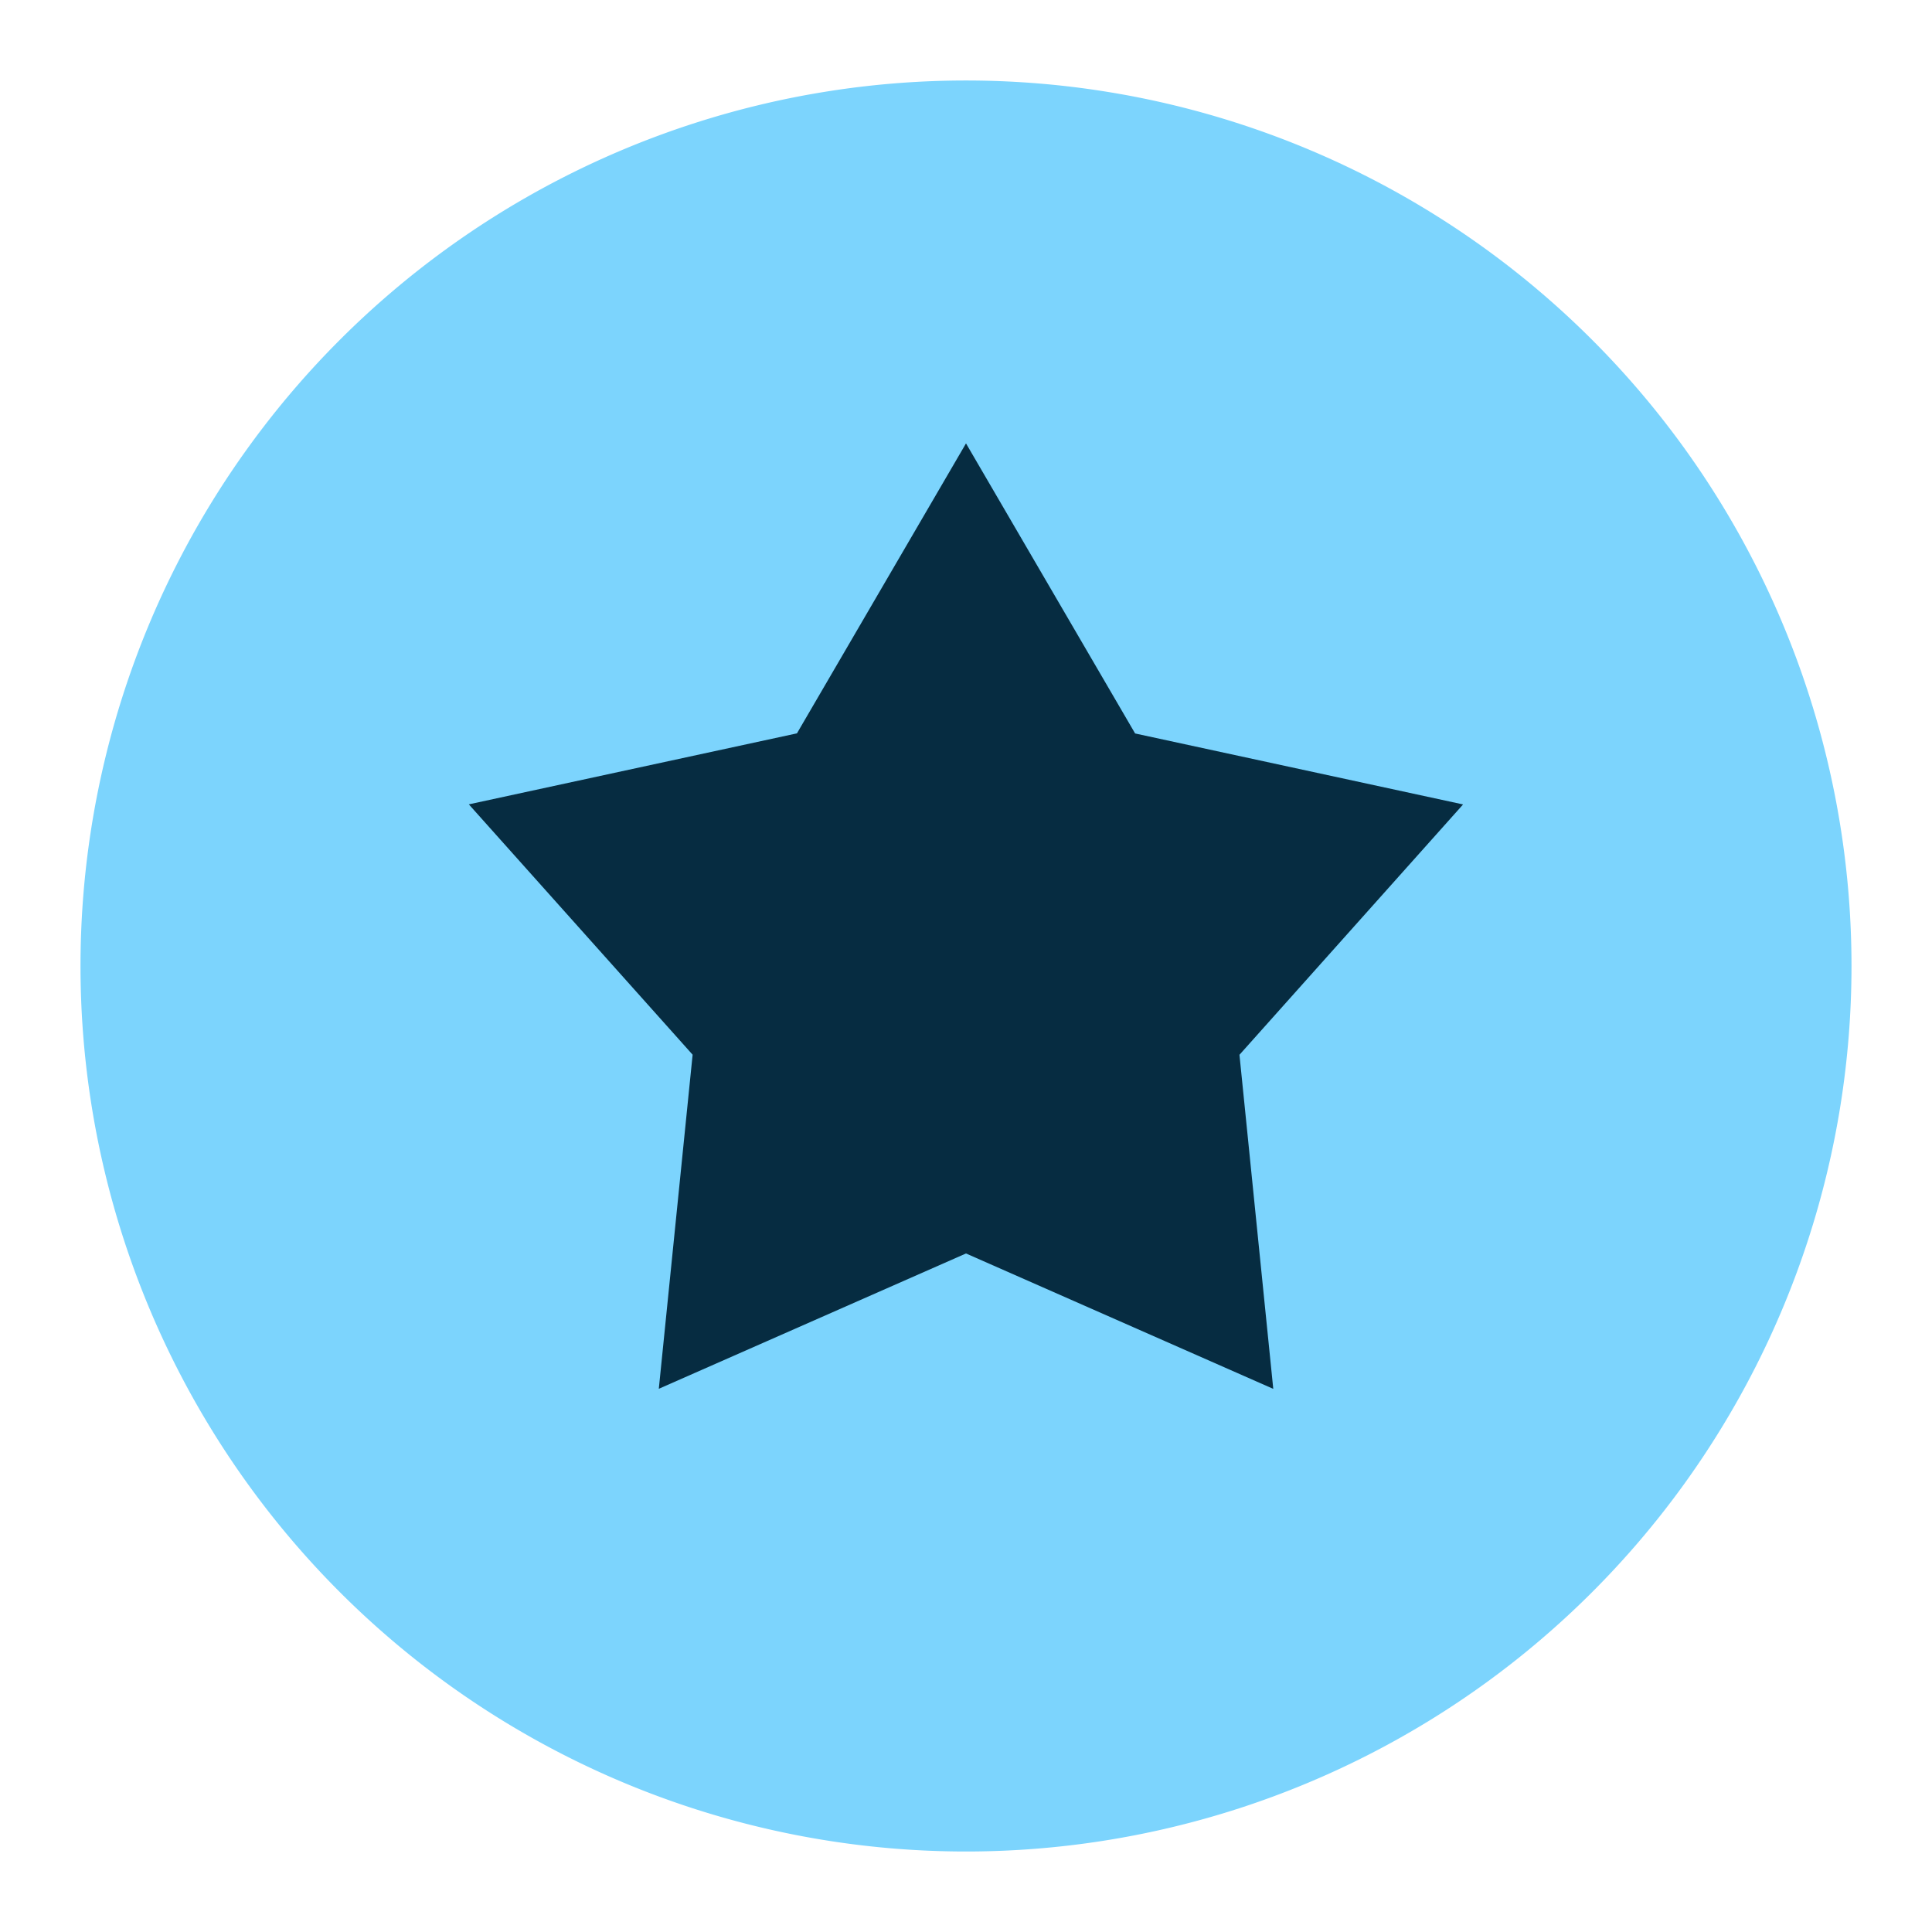 <svg xmlns="http://www.w3.org/2000/svg" fill="none" viewBox="0 0 24 24" id="Star-Circle--Streamline-Sharp" height="24" width="24">
  <desc>
    Star Circle Streamline Icon: https://streamlinehq.com
  </desc>
  <g id="star-circle--reward-social-rating-media-rate-it-star">
    <path id="Ellipse 630" fill="#7cd4fd" d="M1 12a11 11 0 1 0 22 0 11 11 0 1 0 -22 0" stroke-width="1"></path>
    <path id="Union" fill="#062c41" d="M14.1 9.11 12 5.508 9.9 9.11l-4.076 0.882 2.78 3.11 -0.42 4.15L12 15.571l3.817 1.682 -0.42 -4.15 2.778 -3.11 -4.076 -0.882Z" stroke-width="1"></path>
  </g>
</svg>